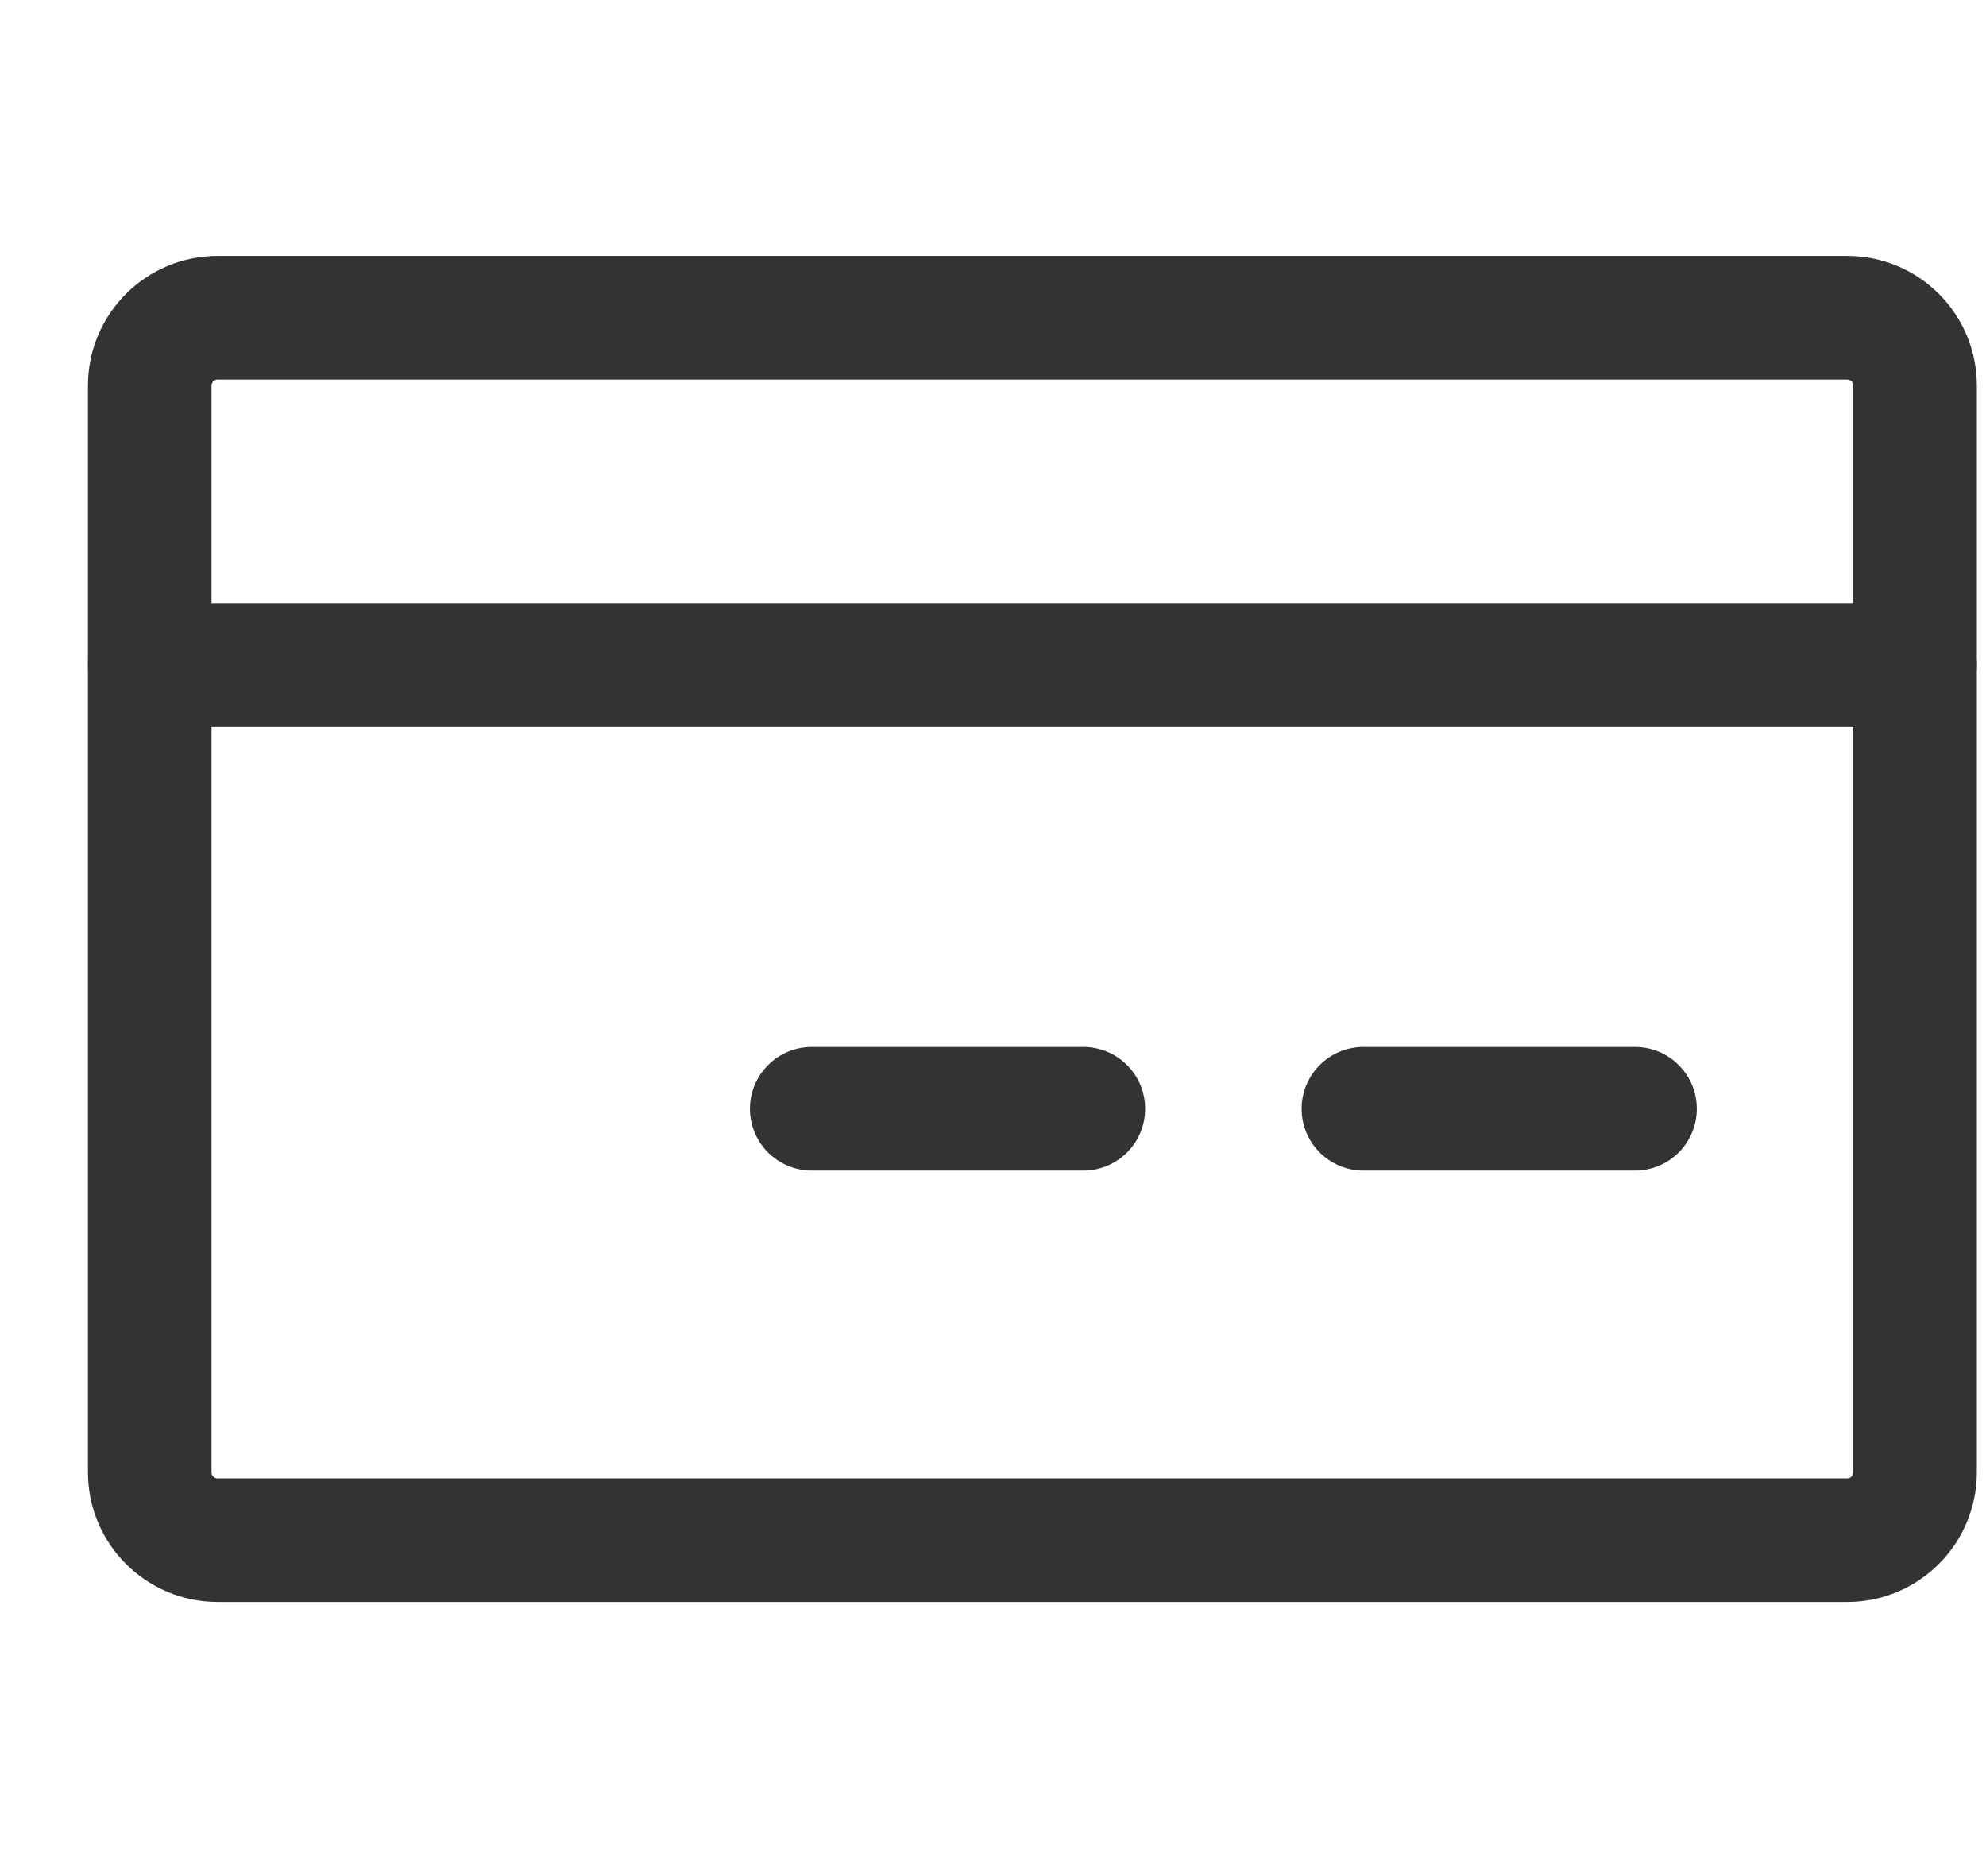 <svg width="18" height="17" viewBox="0 0 18 17" fill="none" xmlns="http://www.w3.org/2000/svg">
<path d="M16.742 2.879H1.973C1.633 2.879 1.357 3.154 1.357 3.494V13.34C1.357 13.68 1.633 13.956 1.973 13.956H16.742C17.082 13.956 17.357 13.68 17.357 13.34V3.494C17.357 3.154 17.082 2.879 16.742 2.879Z" stroke="#333333" stroke-width="1.12" stroke-linecap="round" stroke-linejoin="round"/>
<path d="M12.357 10.047H14.819" stroke="#333333" stroke-width="1.12" stroke-linecap="round" stroke-linejoin="round"/>
<path d="M7.357 10.047H9.819" stroke="#333333" stroke-width="1.12" stroke-linecap="round" stroke-linejoin="round"/>
<path d="M1.357 6.027H17.357" stroke="#333333" stroke-width="1.12" stroke-linecap="round" stroke-linejoin="round"/>
</svg>
